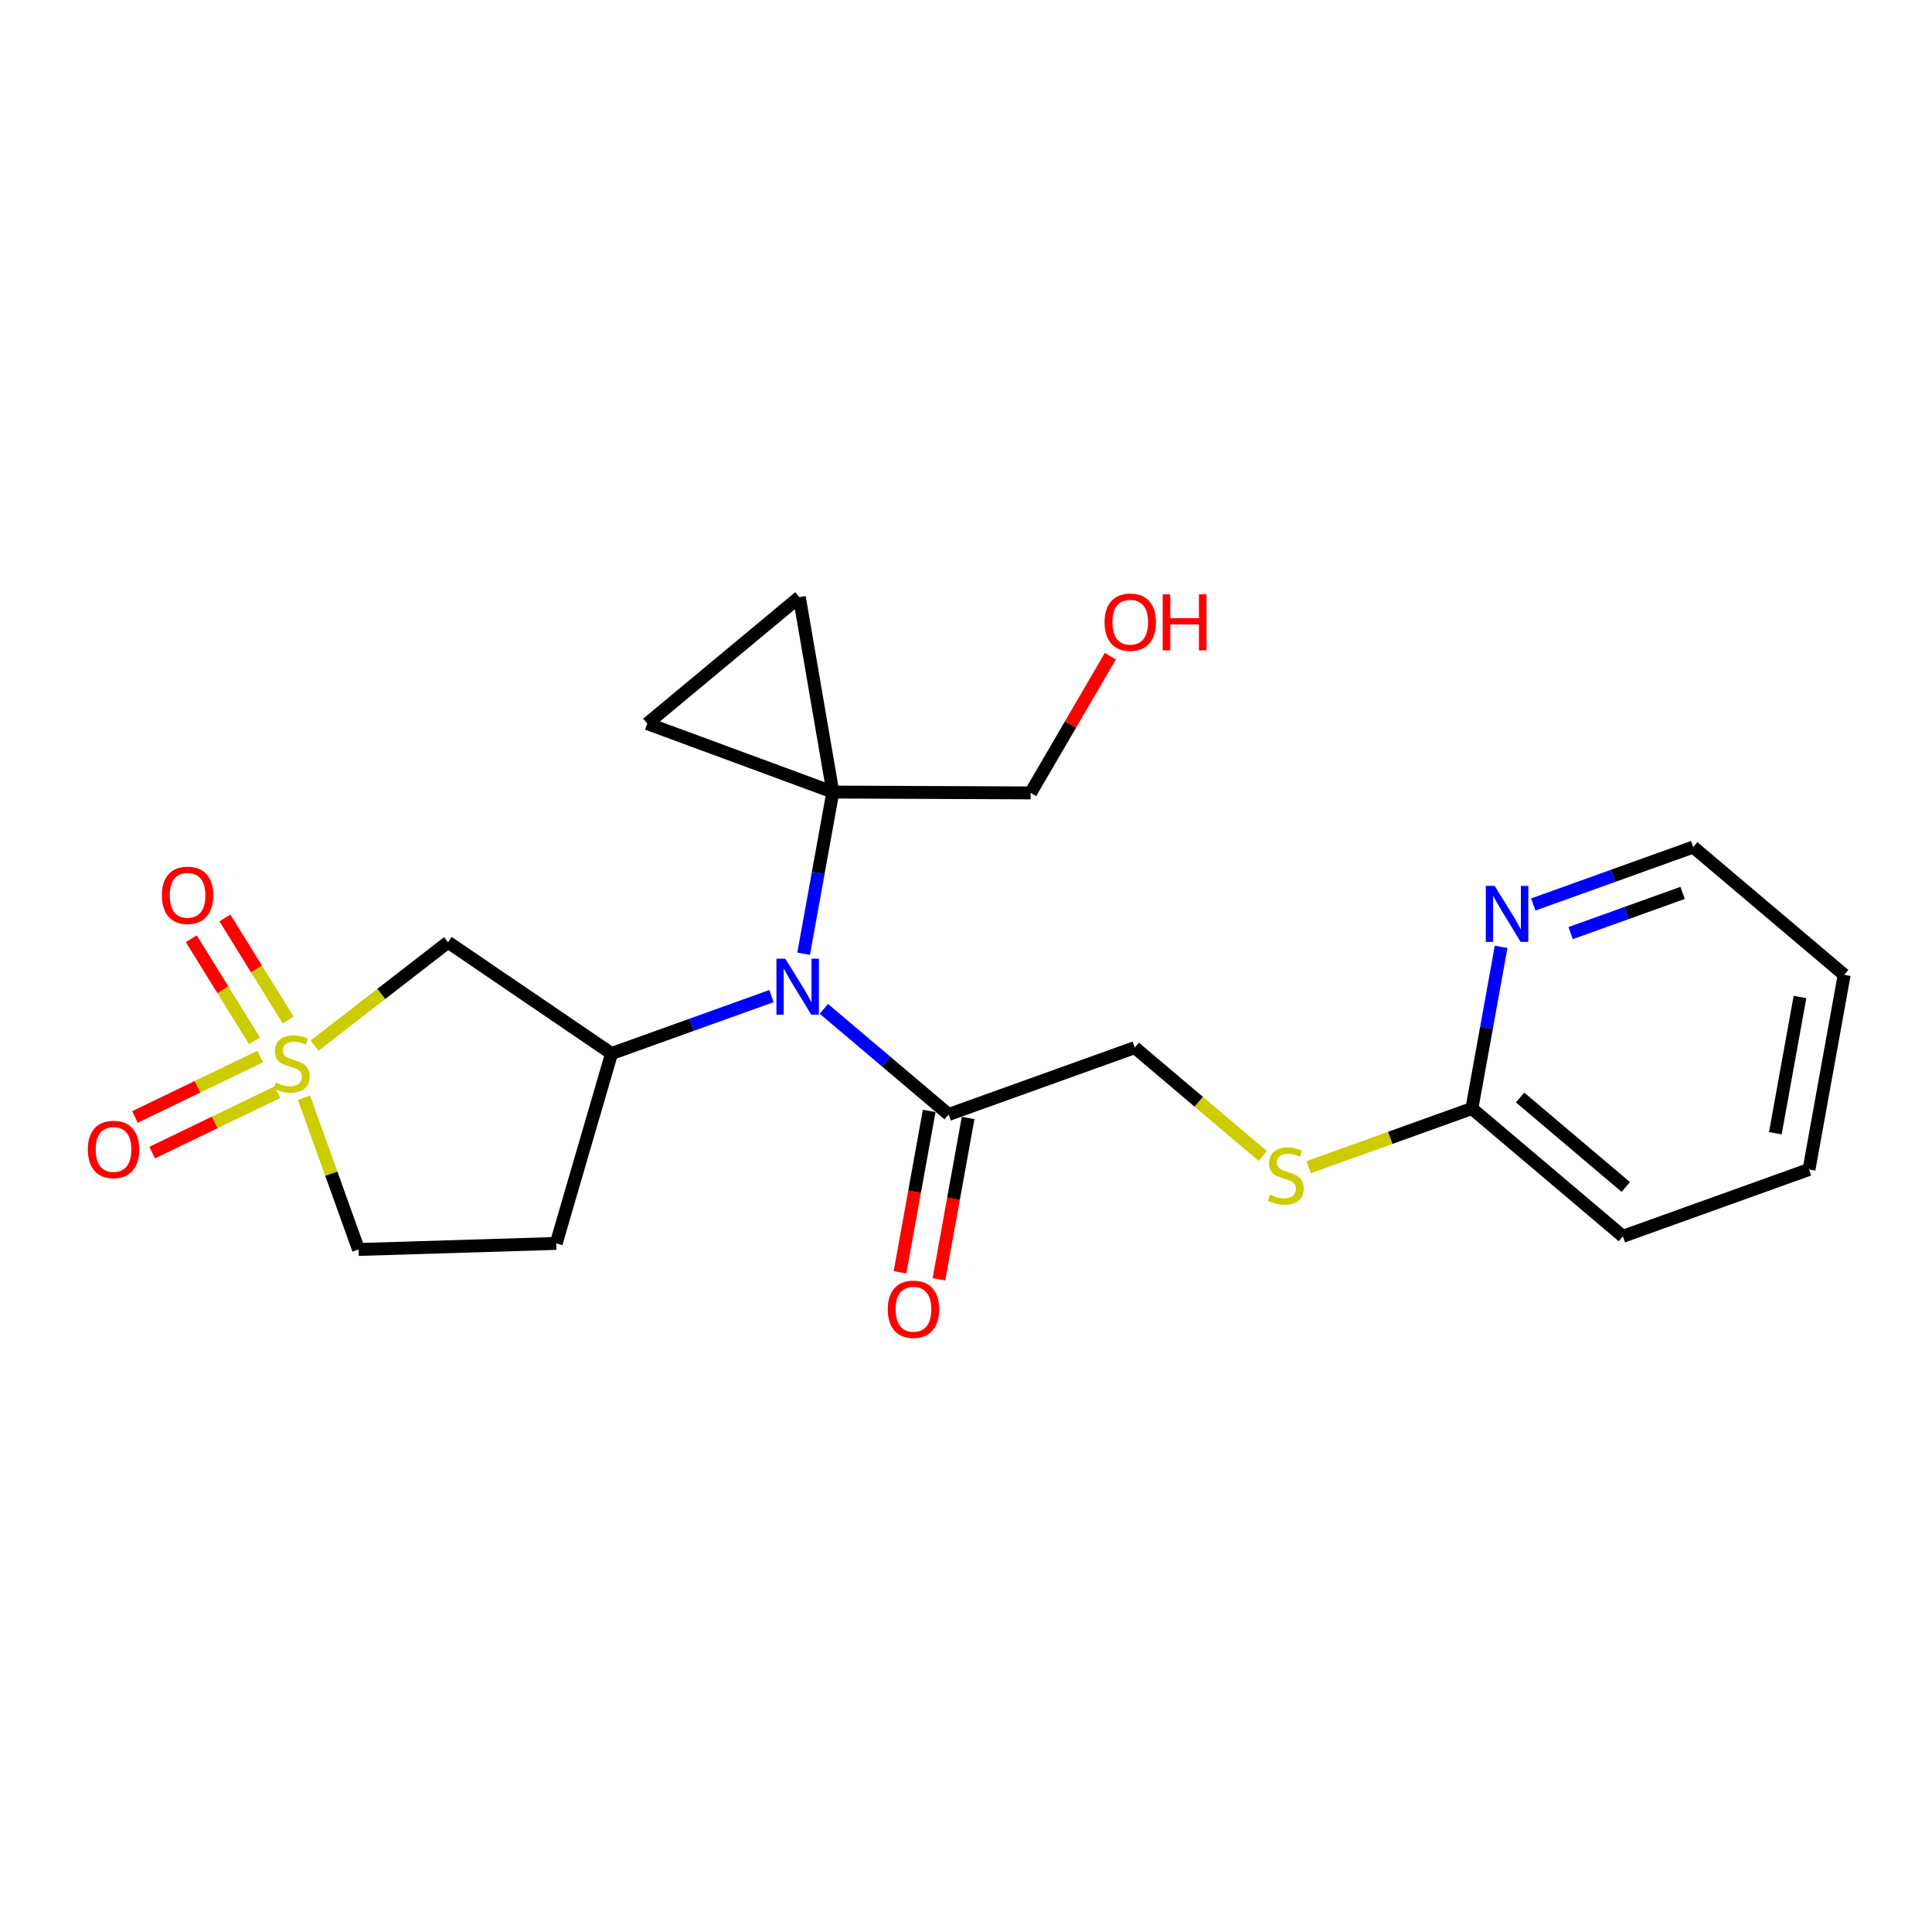 <?xml version='1.0' encoding='iso-8859-1'?>
<svg version='1.1' baseProfile='full'
              xmlns='http://www.w3.org/2000/svg'
                      xmlns:rdkit='http://www.rdkit.org/xml'
                      xmlns:xlink='http://www.w3.org/1999/xlink'
                  xml:space='preserve'
width='300px' height='300px' viewBox='0 0 300 300'>
<!-- END OF HEADER -->
<rect style='opacity:1.0;fill:#FFFFFF;stroke:none' width='300' height='300' x='0' y='0'> </rect>
<rect style='opacity:1.0;fill:#FFFFFF;stroke:none' width='300' height='300' x='0' y='0'> </rect>
<path class='bond-0 atom-0 atom-1' d='M 145.799,198.656 L 148.063,186.128' style='fill:none;fill-rule:evenodd;stroke:#FF0000;stroke-width:2.0px;stroke-linecap:butt;stroke-linejoin:miter;stroke-opacity:1' />
<path class='bond-0 atom-0 atom-1' d='M 148.063,186.128 L 150.327,173.599' style='fill:none;fill-rule:evenodd;stroke:#000000;stroke-width:2.0px;stroke-linecap:butt;stroke-linejoin:miter;stroke-opacity:1' />
<path class='bond-0 atom-0 atom-1' d='M 139.754,197.563 L 142.019,185.035' style='fill:none;fill-rule:evenodd;stroke:#FF0000;stroke-width:2.0px;stroke-linecap:butt;stroke-linejoin:miter;stroke-opacity:1' />
<path class='bond-0 atom-0 atom-1' d='M 142.019,185.035 L 144.283,172.507' style='fill:none;fill-rule:evenodd;stroke:#000000;stroke-width:2.0px;stroke-linecap:butt;stroke-linejoin:miter;stroke-opacity:1' />
<path class='bond-1 atom-1 atom-2' d='M 147.305,173.053 L 176.209,162.672' style='fill:none;fill-rule:evenodd;stroke:#000000;stroke-width:2.0px;stroke-linecap:butt;stroke-linejoin:miter;stroke-opacity:1' />
<path class='bond-9 atom-1 atom-10' d='M 147.305,173.053 L 137.617,164.853' style='fill:none;fill-rule:evenodd;stroke:#000000;stroke-width:2.0px;stroke-linecap:butt;stroke-linejoin:miter;stroke-opacity:1' />
<path class='bond-9 atom-1 atom-10' d='M 137.617,164.853 L 127.929,156.654' style='fill:none;fill-rule:evenodd;stroke:#0000FF;stroke-width:2.0px;stroke-linecap:butt;stroke-linejoin:miter;stroke-opacity:1' />
<path class='bond-2 atom-2 atom-3' d='M 176.209,162.672 L 186.152,171.088' style='fill:none;fill-rule:evenodd;stroke:#000000;stroke-width:2.0px;stroke-linecap:butt;stroke-linejoin:miter;stroke-opacity:1' />
<path class='bond-2 atom-2 atom-3' d='M 186.152,171.088 L 196.095,179.504' style='fill:none;fill-rule:evenodd;stroke:#CCCC00;stroke-width:2.0px;stroke-linecap:butt;stroke-linejoin:miter;stroke-opacity:1' />
<path class='bond-3 atom-3 atom-4' d='M 203.208,181.237 L 215.881,176.685' style='fill:none;fill-rule:evenodd;stroke:#CCCC00;stroke-width:2.0px;stroke-linecap:butt;stroke-linejoin:miter;stroke-opacity:1' />
<path class='bond-3 atom-3 atom-4' d='M 215.881,176.685 L 228.555,172.133' style='fill:none;fill-rule:evenodd;stroke:#000000;stroke-width:2.0px;stroke-linecap:butt;stroke-linejoin:miter;stroke-opacity:1' />
<path class='bond-4 atom-4 atom-5' d='M 228.555,172.133 L 251.997,191.975' style='fill:none;fill-rule:evenodd;stroke:#000000;stroke-width:2.0px;stroke-linecap:butt;stroke-linejoin:miter;stroke-opacity:1' />
<path class='bond-4 atom-4 atom-5' d='M 236.04,170.421 L 252.449,184.31' style='fill:none;fill-rule:evenodd;stroke:#000000;stroke-width:2.0px;stroke-linecap:butt;stroke-linejoin:miter;stroke-opacity:1' />
<path class='bond-22 atom-9 atom-4' d='M 233.093,147.028 L 230.824,159.58' style='fill:none;fill-rule:evenodd;stroke:#0000FF;stroke-width:2.0px;stroke-linecap:butt;stroke-linejoin:miter;stroke-opacity:1' />
<path class='bond-22 atom-9 atom-4' d='M 230.824,159.58 L 228.555,172.133' style='fill:none;fill-rule:evenodd;stroke:#000000;stroke-width:2.0px;stroke-linecap:butt;stroke-linejoin:miter;stroke-opacity:1' />
<path class='bond-5 atom-5 atom-6' d='M 251.997,191.975 L 280.902,181.594' style='fill:none;fill-rule:evenodd;stroke:#000000;stroke-width:2.0px;stroke-linecap:butt;stroke-linejoin:miter;stroke-opacity:1' />
<path class='bond-6 atom-6 atom-7' d='M 280.902,181.594 L 286.364,151.372' style='fill:none;fill-rule:evenodd;stroke:#000000;stroke-width:2.0px;stroke-linecap:butt;stroke-linejoin:miter;stroke-opacity:1' />
<path class='bond-6 atom-6 atom-7' d='M 275.676,175.968 L 279.5,154.813' style='fill:none;fill-rule:evenodd;stroke:#000000;stroke-width:2.0px;stroke-linecap:butt;stroke-linejoin:miter;stroke-opacity:1' />
<path class='bond-7 atom-7 atom-8' d='M 286.364,151.372 L 262.922,131.53' style='fill:none;fill-rule:evenodd;stroke:#000000;stroke-width:2.0px;stroke-linecap:butt;stroke-linejoin:miter;stroke-opacity:1' />
<path class='bond-8 atom-8 atom-9' d='M 262.922,131.53 L 250.503,135.991' style='fill:none;fill-rule:evenodd;stroke:#000000;stroke-width:2.0px;stroke-linecap:butt;stroke-linejoin:miter;stroke-opacity:1' />
<path class='bond-8 atom-8 atom-9' d='M 250.503,135.991 L 238.084,140.451' style='fill:none;fill-rule:evenodd;stroke:#0000FF;stroke-width:2.0px;stroke-linecap:butt;stroke-linejoin:miter;stroke-opacity:1' />
<path class='bond-8 atom-8 atom-9' d='M 261.272,138.649 L 252.579,141.771' style='fill:none;fill-rule:evenodd;stroke:#000000;stroke-width:2.0px;stroke-linecap:butt;stroke-linejoin:miter;stroke-opacity:1' />
<path class='bond-8 atom-8 atom-9' d='M 252.579,141.771 L 243.886,144.893' style='fill:none;fill-rule:evenodd;stroke:#0000FF;stroke-width:2.0px;stroke-linecap:butt;stroke-linejoin:miter;stroke-opacity:1' />
<path class='bond-10 atom-10 atom-11' d='M 119.797,154.672 L 107.378,159.132' style='fill:none;fill-rule:evenodd;stroke:#0000FF;stroke-width:2.0px;stroke-linecap:butt;stroke-linejoin:miter;stroke-opacity:1' />
<path class='bond-10 atom-10 atom-11' d='M 107.378,159.132 L 94.959,163.593' style='fill:none;fill-rule:evenodd;stroke:#000000;stroke-width:2.0px;stroke-linecap:butt;stroke-linejoin:miter;stroke-opacity:1' />
<path class='bond-17 atom-10 atom-18' d='M 124.788,148.095 L 127.056,135.543' style='fill:none;fill-rule:evenodd;stroke:#0000FF;stroke-width:2.0px;stroke-linecap:butt;stroke-linejoin:miter;stroke-opacity:1' />
<path class='bond-17 atom-10 atom-18' d='M 127.056,135.543 L 129.325,122.99' style='fill:none;fill-rule:evenodd;stroke:#000000;stroke-width:2.0px;stroke-linecap:butt;stroke-linejoin:miter;stroke-opacity:1' />
<path class='bond-11 atom-11 atom-12' d='M 94.959,163.593 L 86.368,193.078' style='fill:none;fill-rule:evenodd;stroke:#000000;stroke-width:2.0px;stroke-linecap:butt;stroke-linejoin:miter;stroke-opacity:1' />
<path class='bond-23 atom-17 atom-11' d='M 69.571,146.31 L 94.959,163.593' style='fill:none;fill-rule:evenodd;stroke:#000000;stroke-width:2.0px;stroke-linecap:butt;stroke-linejoin:miter;stroke-opacity:1' />
<path class='bond-12 atom-12 atom-13' d='M 86.368,193.078 L 55.67,194.019' style='fill:none;fill-rule:evenodd;stroke:#000000;stroke-width:2.0px;stroke-linecap:butt;stroke-linejoin:miter;stroke-opacity:1' />
<path class='bond-13 atom-13 atom-14' d='M 55.67,194.019 L 51.438,182.236' style='fill:none;fill-rule:evenodd;stroke:#000000;stroke-width:2.0px;stroke-linecap:butt;stroke-linejoin:miter;stroke-opacity:1' />
<path class='bond-13 atom-13 atom-14' d='M 51.438,182.236 L 47.207,170.452' style='fill:none;fill-rule:evenodd;stroke:#CCCC00;stroke-width:2.0px;stroke-linecap:butt;stroke-linejoin:miter;stroke-opacity:1' />
<path class='bond-14 atom-14 atom-15' d='M 40.399,164.065 L 30.677,168.755' style='fill:none;fill-rule:evenodd;stroke:#CCCC00;stroke-width:2.0px;stroke-linecap:butt;stroke-linejoin:miter;stroke-opacity:1' />
<path class='bond-14 atom-14 atom-15' d='M 30.677,168.755 L 20.956,173.445' style='fill:none;fill-rule:evenodd;stroke:#FF0000;stroke-width:2.0px;stroke-linecap:butt;stroke-linejoin:miter;stroke-opacity:1' />
<path class='bond-14 atom-14 atom-15' d='M 43.068,169.597 L 33.346,174.287' style='fill:none;fill-rule:evenodd;stroke:#CCCC00;stroke-width:2.0px;stroke-linecap:butt;stroke-linejoin:miter;stroke-opacity:1' />
<path class='bond-14 atom-14 atom-15' d='M 33.346,174.287 L 23.625,178.977' style='fill:none;fill-rule:evenodd;stroke:#FF0000;stroke-width:2.0px;stroke-linecap:butt;stroke-linejoin:miter;stroke-opacity:1' />
<path class='bond-15 atom-14 atom-16' d='M 44.742,158.394 L 39.834,150.465' style='fill:none;fill-rule:evenodd;stroke:#CCCC00;stroke-width:2.0px;stroke-linecap:butt;stroke-linejoin:miter;stroke-opacity:1' />
<path class='bond-15 atom-14 atom-16' d='M 39.834,150.465 L 34.926,142.535' style='fill:none;fill-rule:evenodd;stroke:#FF0000;stroke-width:2.0px;stroke-linecap:butt;stroke-linejoin:miter;stroke-opacity:1' />
<path class='bond-15 atom-14 atom-16' d='M 39.519,161.627 L 34.611,153.697' style='fill:none;fill-rule:evenodd;stroke:#CCCC00;stroke-width:2.0px;stroke-linecap:butt;stroke-linejoin:miter;stroke-opacity:1' />
<path class='bond-15 atom-14 atom-16' d='M 34.611,153.697 L 29.703,145.768' style='fill:none;fill-rule:evenodd;stroke:#FF0000;stroke-width:2.0px;stroke-linecap:butt;stroke-linejoin:miter;stroke-opacity:1' />
<path class='bond-16 atom-14 atom-17' d='M 48.846,162.361 L 59.209,154.335' style='fill:none;fill-rule:evenodd;stroke:#CCCC00;stroke-width:2.0px;stroke-linecap:butt;stroke-linejoin:miter;stroke-opacity:1' />
<path class='bond-16 atom-14 atom-17' d='M 59.209,154.335 L 69.571,146.31' style='fill:none;fill-rule:evenodd;stroke:#000000;stroke-width:2.0px;stroke-linecap:butt;stroke-linejoin:miter;stroke-opacity:1' />
<path class='bond-18 atom-18 atom-19' d='M 129.325,122.99 L 160.037,123.121' style='fill:none;fill-rule:evenodd;stroke:#000000;stroke-width:2.0px;stroke-linecap:butt;stroke-linejoin:miter;stroke-opacity:1' />
<path class='bond-20 atom-18 atom-21' d='M 129.325,122.99 L 124.121,92.722' style='fill:none;fill-rule:evenodd;stroke:#000000;stroke-width:2.0px;stroke-linecap:butt;stroke-linejoin:miter;stroke-opacity:1' />
<path class='bond-24 atom-22 atom-18' d='M 100.511,112.363 L 129.325,122.99' style='fill:none;fill-rule:evenodd;stroke:#000000;stroke-width:2.0px;stroke-linecap:butt;stroke-linejoin:miter;stroke-opacity:1' />
<path class='bond-19 atom-19 atom-20' d='M 160.037,123.121 L 166.226,112.506' style='fill:none;fill-rule:evenodd;stroke:#000000;stroke-width:2.0px;stroke-linecap:butt;stroke-linejoin:miter;stroke-opacity:1' />
<path class='bond-19 atom-19 atom-20' d='M 166.226,112.506 L 172.415,101.89' style='fill:none;fill-rule:evenodd;stroke:#FF0000;stroke-width:2.0px;stroke-linecap:butt;stroke-linejoin:miter;stroke-opacity:1' />
<path class='bond-21 atom-21 atom-22' d='M 124.121,92.722 L 100.511,112.363' style='fill:none;fill-rule:evenodd;stroke:#000000;stroke-width:2.0px;stroke-linecap:butt;stroke-linejoin:miter;stroke-opacity:1' />
<path  class='atom-0' d='M 137.85 203.3
Q 137.85 201.211, 138.882 200.044
Q 139.914 198.877, 141.843 198.877
Q 143.772 198.877, 144.804 200.044
Q 145.835 201.211, 145.835 203.3
Q 145.835 205.413, 144.791 206.617
Q 143.747 207.808, 141.843 207.808
Q 139.927 207.808, 138.882 206.617
Q 137.85 205.425, 137.85 203.3
M 141.843 206.826
Q 143.17 206.826, 143.882 205.941
Q 144.607 205.044, 144.607 203.3
Q 144.607 201.592, 143.882 200.732
Q 143.17 199.86, 141.843 199.86
Q 140.516 199.86, 139.791 200.72
Q 139.079 201.58, 139.079 203.3
Q 139.079 205.057, 139.791 205.941
Q 140.516 206.826, 141.843 206.826
' fill='#FF0000'/>
<path  class='atom-3' d='M 197.194 185.499
Q 197.293 185.536, 197.698 185.708
Q 198.103 185.88, 198.546 185.99
Q 199 186.089, 199.442 186.089
Q 200.265 186.089, 200.745 185.696
Q 201.224 185.29, 201.224 184.59
Q 201.224 184.111, 200.978 183.816
Q 200.745 183.521, 200.376 183.362
Q 200.007 183.202, 199.393 183.018
Q 198.619 182.784, 198.152 182.563
Q 197.698 182.342, 197.366 181.875
Q 197.047 181.408, 197.047 180.622
Q 197.047 179.529, 197.784 178.853
Q 198.533 178.177, 200.007 178.177
Q 201.015 178.177, 202.157 178.656
L 201.875 179.602
Q 200.831 179.172, 200.044 179.172
Q 199.197 179.172, 198.73 179.529
Q 198.263 179.873, 198.275 180.475
Q 198.275 180.941, 198.509 181.224
Q 198.754 181.507, 199.098 181.666
Q 199.455 181.826, 200.044 182.01
Q 200.831 182.256, 201.297 182.502
Q 201.764 182.747, 202.096 183.251
Q 202.44 183.742, 202.44 184.59
Q 202.44 185.794, 201.629 186.445
Q 200.831 187.084, 199.492 187.084
Q 198.718 187.084, 198.128 186.912
Q 197.551 186.752, 196.863 186.47
L 197.194 185.499
' fill='#CCCC00'/>
<path  class='atom-9' d='M 232.095 137.562
L 234.945 142.169
Q 235.228 142.624, 235.682 143.447
Q 236.137 144.27, 236.161 144.319
L 236.161 137.562
L 237.316 137.562
L 237.316 146.26
L 236.124 146.26
L 233.065 141.223
Q 232.709 140.633, 232.328 139.958
Q 231.96 139.282, 231.849 139.073
L 231.849 146.26
L 230.719 146.26
L 230.719 137.562
L 232.095 137.562
' fill='#0000FF'/>
<path  class='atom-10' d='M 121.94 148.863
L 124.79 153.47
Q 125.073 153.924, 125.528 154.747
Q 125.982 155.571, 126.007 155.62
L 126.007 148.863
L 127.161 148.863
L 127.161 157.561
L 125.97 157.561
L 122.911 152.524
Q 122.555 151.934, 122.174 151.259
Q 121.805 150.583, 121.695 150.374
L 121.695 157.561
L 120.565 157.561
L 120.565 148.863
L 121.94 148.863
' fill='#0000FF'/>
<path  class='atom-14' d='M 42.833 168.1
Q 42.931 168.137, 43.336 168.309
Q 43.742 168.481, 44.184 168.591
Q 44.639 168.69, 45.081 168.69
Q 45.904 168.69, 46.383 168.297
Q 46.862 167.891, 46.862 167.191
Q 46.862 166.712, 46.616 166.417
Q 46.383 166.122, 46.014 165.962
Q 45.646 165.803, 45.032 165.618
Q 44.258 165.385, 43.791 165.164
Q 43.336 164.943, 43.005 164.476
Q 42.685 164.009, 42.685 163.223
Q 42.685 162.13, 43.422 161.454
Q 44.172 160.778, 45.646 160.778
Q 46.653 160.778, 47.796 161.257
L 47.513 162.203
Q 46.469 161.773, 45.683 161.773
Q 44.835 161.773, 44.368 162.13
Q 43.901 162.474, 43.914 163.076
Q 43.914 163.542, 44.147 163.825
Q 44.393 164.107, 44.737 164.267
Q 45.093 164.427, 45.683 164.611
Q 46.469 164.857, 46.936 165.102
Q 47.403 165.348, 47.734 165.852
Q 48.078 166.343, 48.078 167.191
Q 48.078 168.395, 47.267 169.046
Q 46.469 169.685, 45.13 169.685
Q 44.356 169.685, 43.766 169.513
Q 43.189 169.353, 42.501 169.07
L 42.833 168.1
' fill='#CCCC00'/>
<path  class='atom-15' d='M 13.636 178.485
Q 13.636 176.396, 14.668 175.229
Q 15.7 174.062, 17.629 174.062
Q 19.558 174.062, 20.59 175.229
Q 21.621 176.396, 21.621 178.485
Q 21.621 180.597, 20.577 181.801
Q 19.533 182.993, 17.629 182.993
Q 15.713 182.993, 14.668 181.801
Q 13.636 180.61, 13.636 178.485
M 17.629 182.01
Q 18.956 182.01, 19.668 181.126
Q 20.393 180.229, 20.393 178.485
Q 20.393 176.777, 19.668 175.917
Q 18.956 175.045, 17.629 175.045
Q 16.302 175.045, 15.577 175.905
Q 14.865 176.765, 14.865 178.485
Q 14.865 180.241, 15.577 181.126
Q 16.302 182.01, 17.629 182.01
' fill='#FF0000'/>
<path  class='atom-16' d='M 25.134 139.025
Q 25.134 136.937, 26.166 135.77
Q 27.198 134.603, 29.126 134.603
Q 31.055 134.603, 32.087 135.77
Q 33.119 136.937, 33.119 139.025
Q 33.119 141.138, 32.075 142.342
Q 31.03 143.534, 29.126 143.534
Q 27.21 143.534, 26.166 142.342
Q 25.134 141.15, 25.134 139.025
M 29.126 142.551
Q 30.453 142.551, 31.166 141.666
Q 31.89 140.77, 31.89 139.025
Q 31.89 137.318, 31.166 136.458
Q 30.453 135.585, 29.126 135.585
Q 27.799 135.585, 27.075 136.445
Q 26.362 137.305, 26.362 139.025
Q 26.362 140.782, 27.075 141.666
Q 27.799 142.551, 29.126 142.551
' fill='#FF0000'/>
<path  class='atom-20' d='M 171.513 96.614
Q 171.513 94.526, 172.545 93.359
Q 173.577 92.192, 175.506 92.192
Q 177.434 92.192, 178.466 93.359
Q 179.498 94.526, 179.498 96.614
Q 179.498 98.727, 178.454 99.931
Q 177.41 101.123, 175.506 101.123
Q 173.589 101.123, 172.545 99.931
Q 171.513 98.739, 171.513 96.614
M 175.506 100.14
Q 176.833 100.14, 177.545 99.255
Q 178.27 98.359, 178.27 96.614
Q 178.27 94.907, 177.545 94.047
Q 176.833 93.174, 175.506 93.174
Q 174.179 93.174, 173.454 94.034
Q 172.742 94.894, 172.742 96.614
Q 172.742 98.371, 173.454 99.255
Q 174.179 100.14, 175.506 100.14
' fill='#FF0000'/>
<path  class='atom-20' d='M 180.543 92.29
L 181.722 92.29
L 181.722 95.988
L 186.169 95.988
L 186.169 92.29
L 187.348 92.29
L 187.348 100.987
L 186.169 100.987
L 186.169 96.97
L 181.722 96.97
L 181.722 100.987
L 180.543 100.987
L 180.543 92.29
' fill='#FF0000'/>
</svg>
